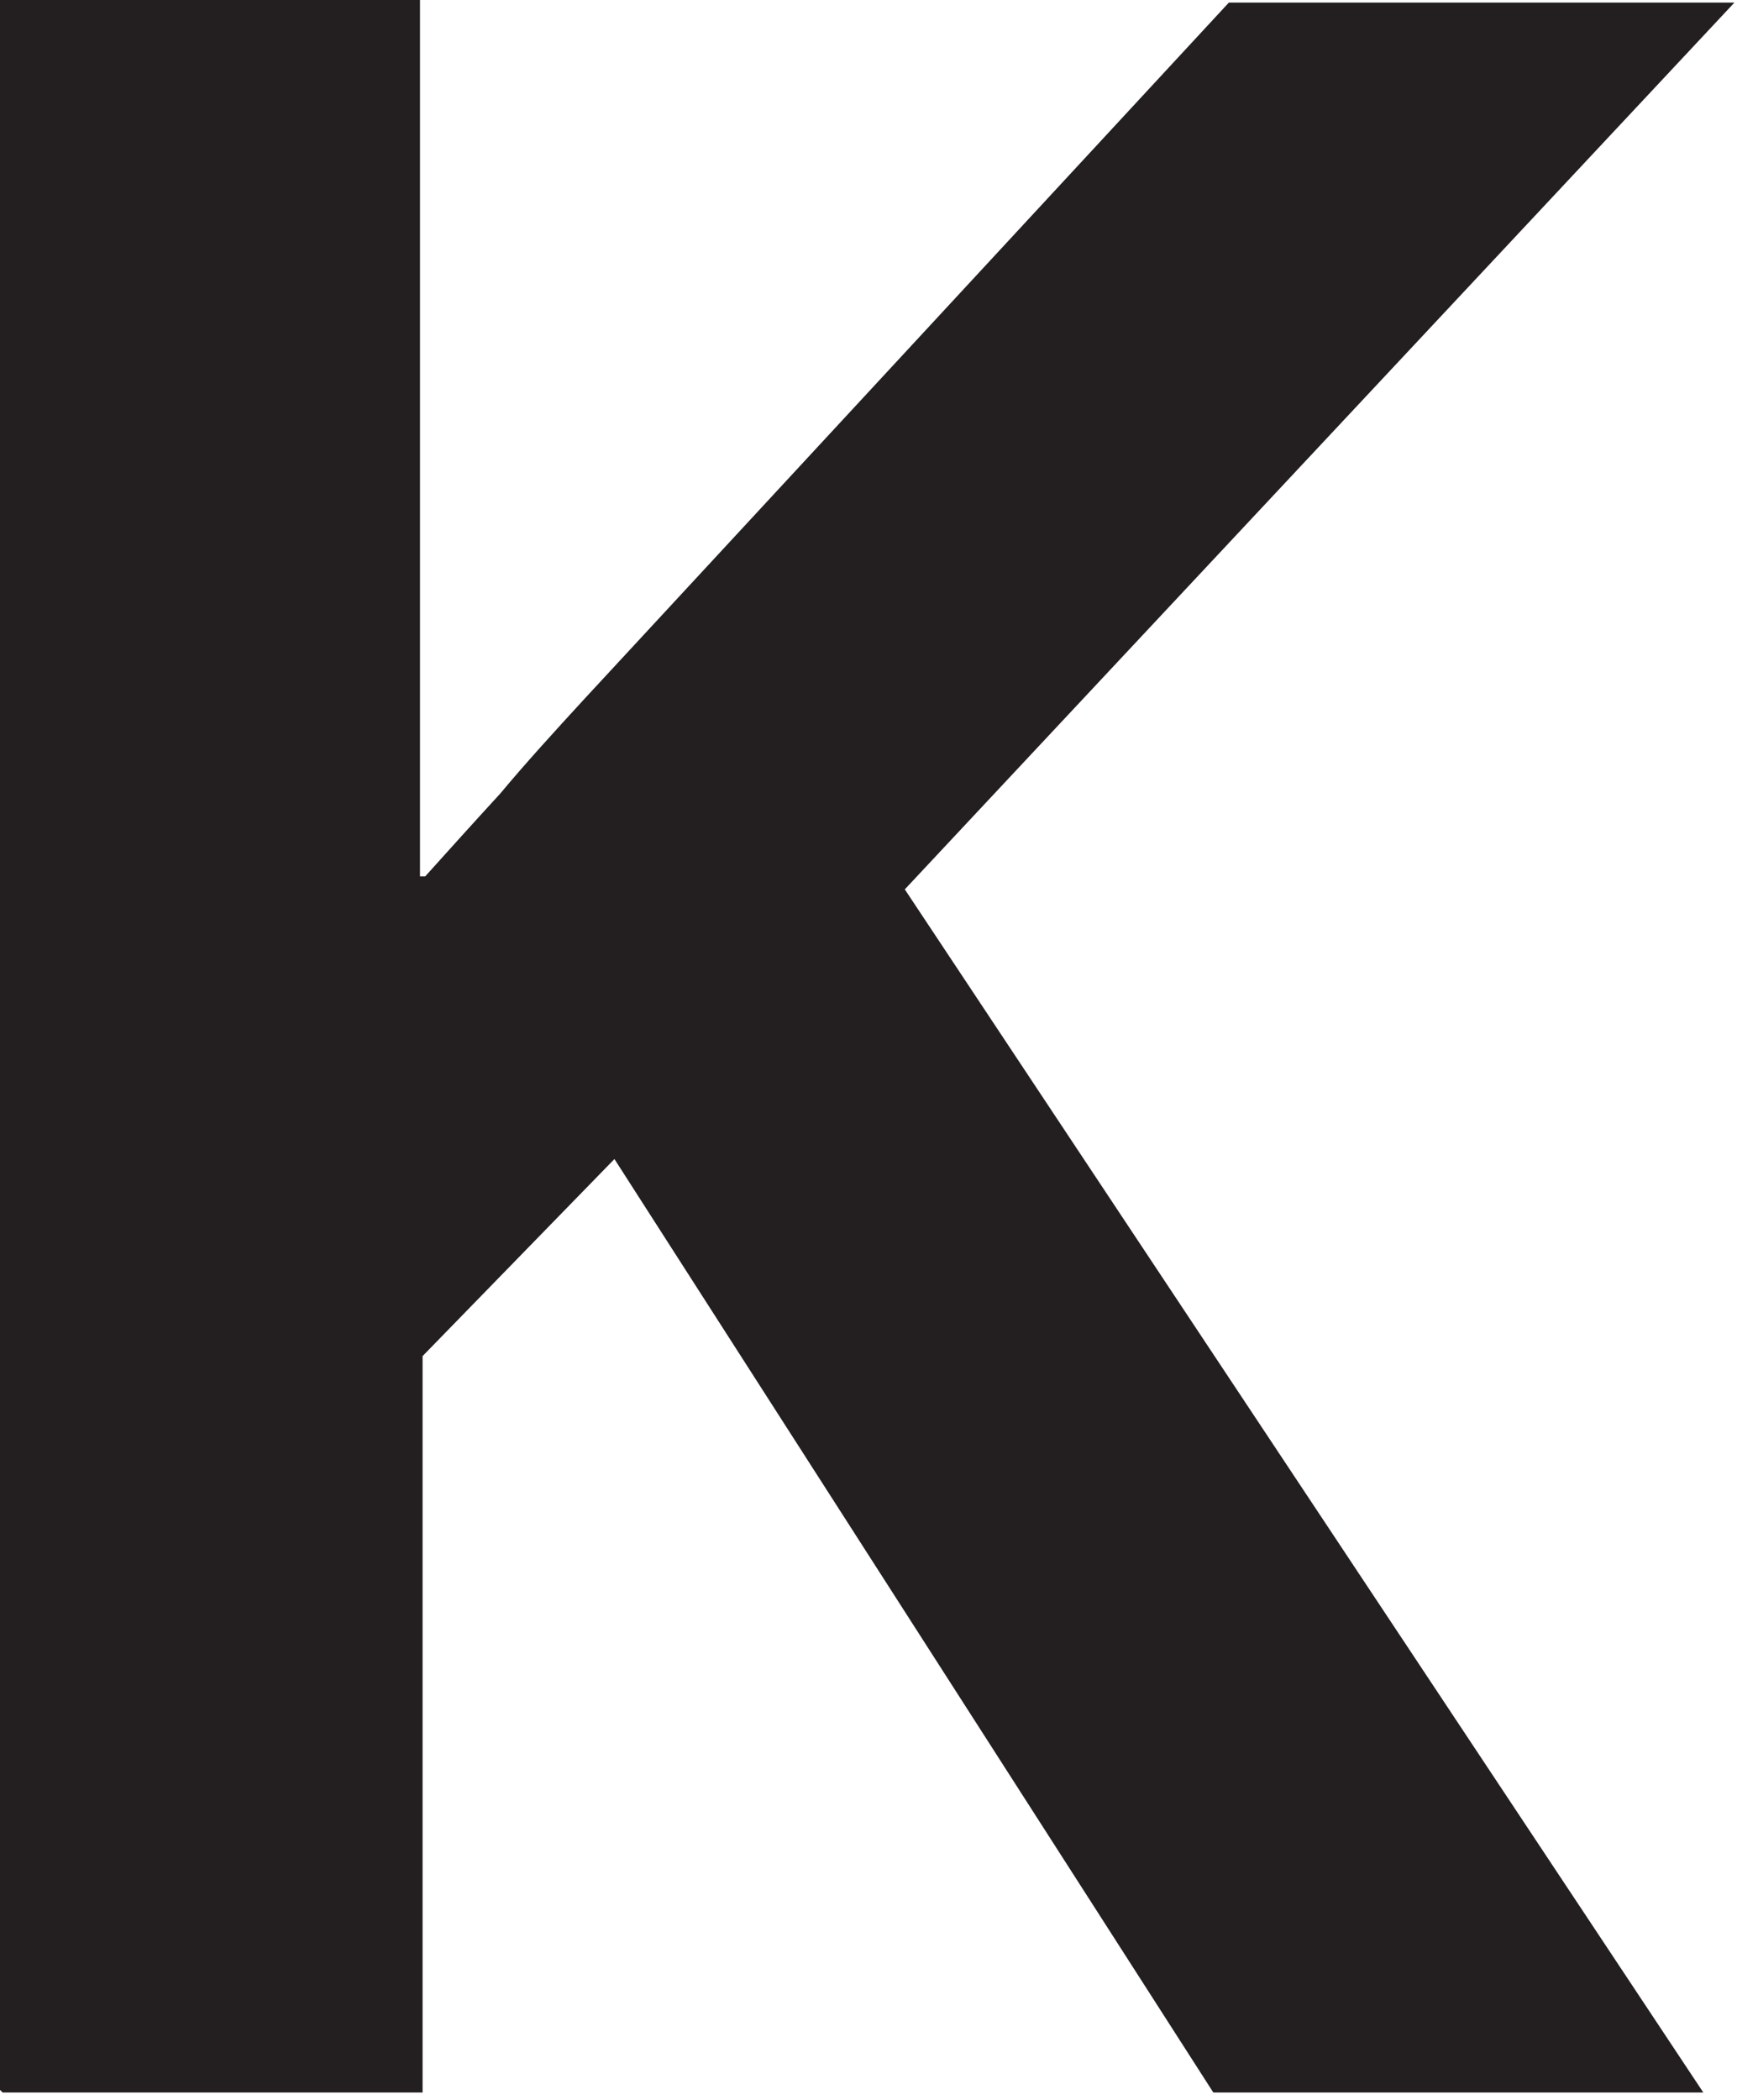 <?xml version="1.0" encoding="utf-8"?>
<svg xmlns="http://www.w3.org/2000/svg" fill="none" height="100%" overflow="visible" preserveAspectRatio="none" style="display: block;" viewBox="0 0 67 81" width="100%">
<path d="M0 80.6V0H16.2V33.8H16.4C17.3 32.8 18.2 31.8 19.3 30.6C20.3 29.4 21.4 28.2 22.5 27L47.4 0.1H66.9L34.9 34.3L65.7 80.7H46.8L23.7 44.7L16.3 52.3V80.7H0.1L0 80.6Z" fill="#231F20" id="Vector"/>
</svg>